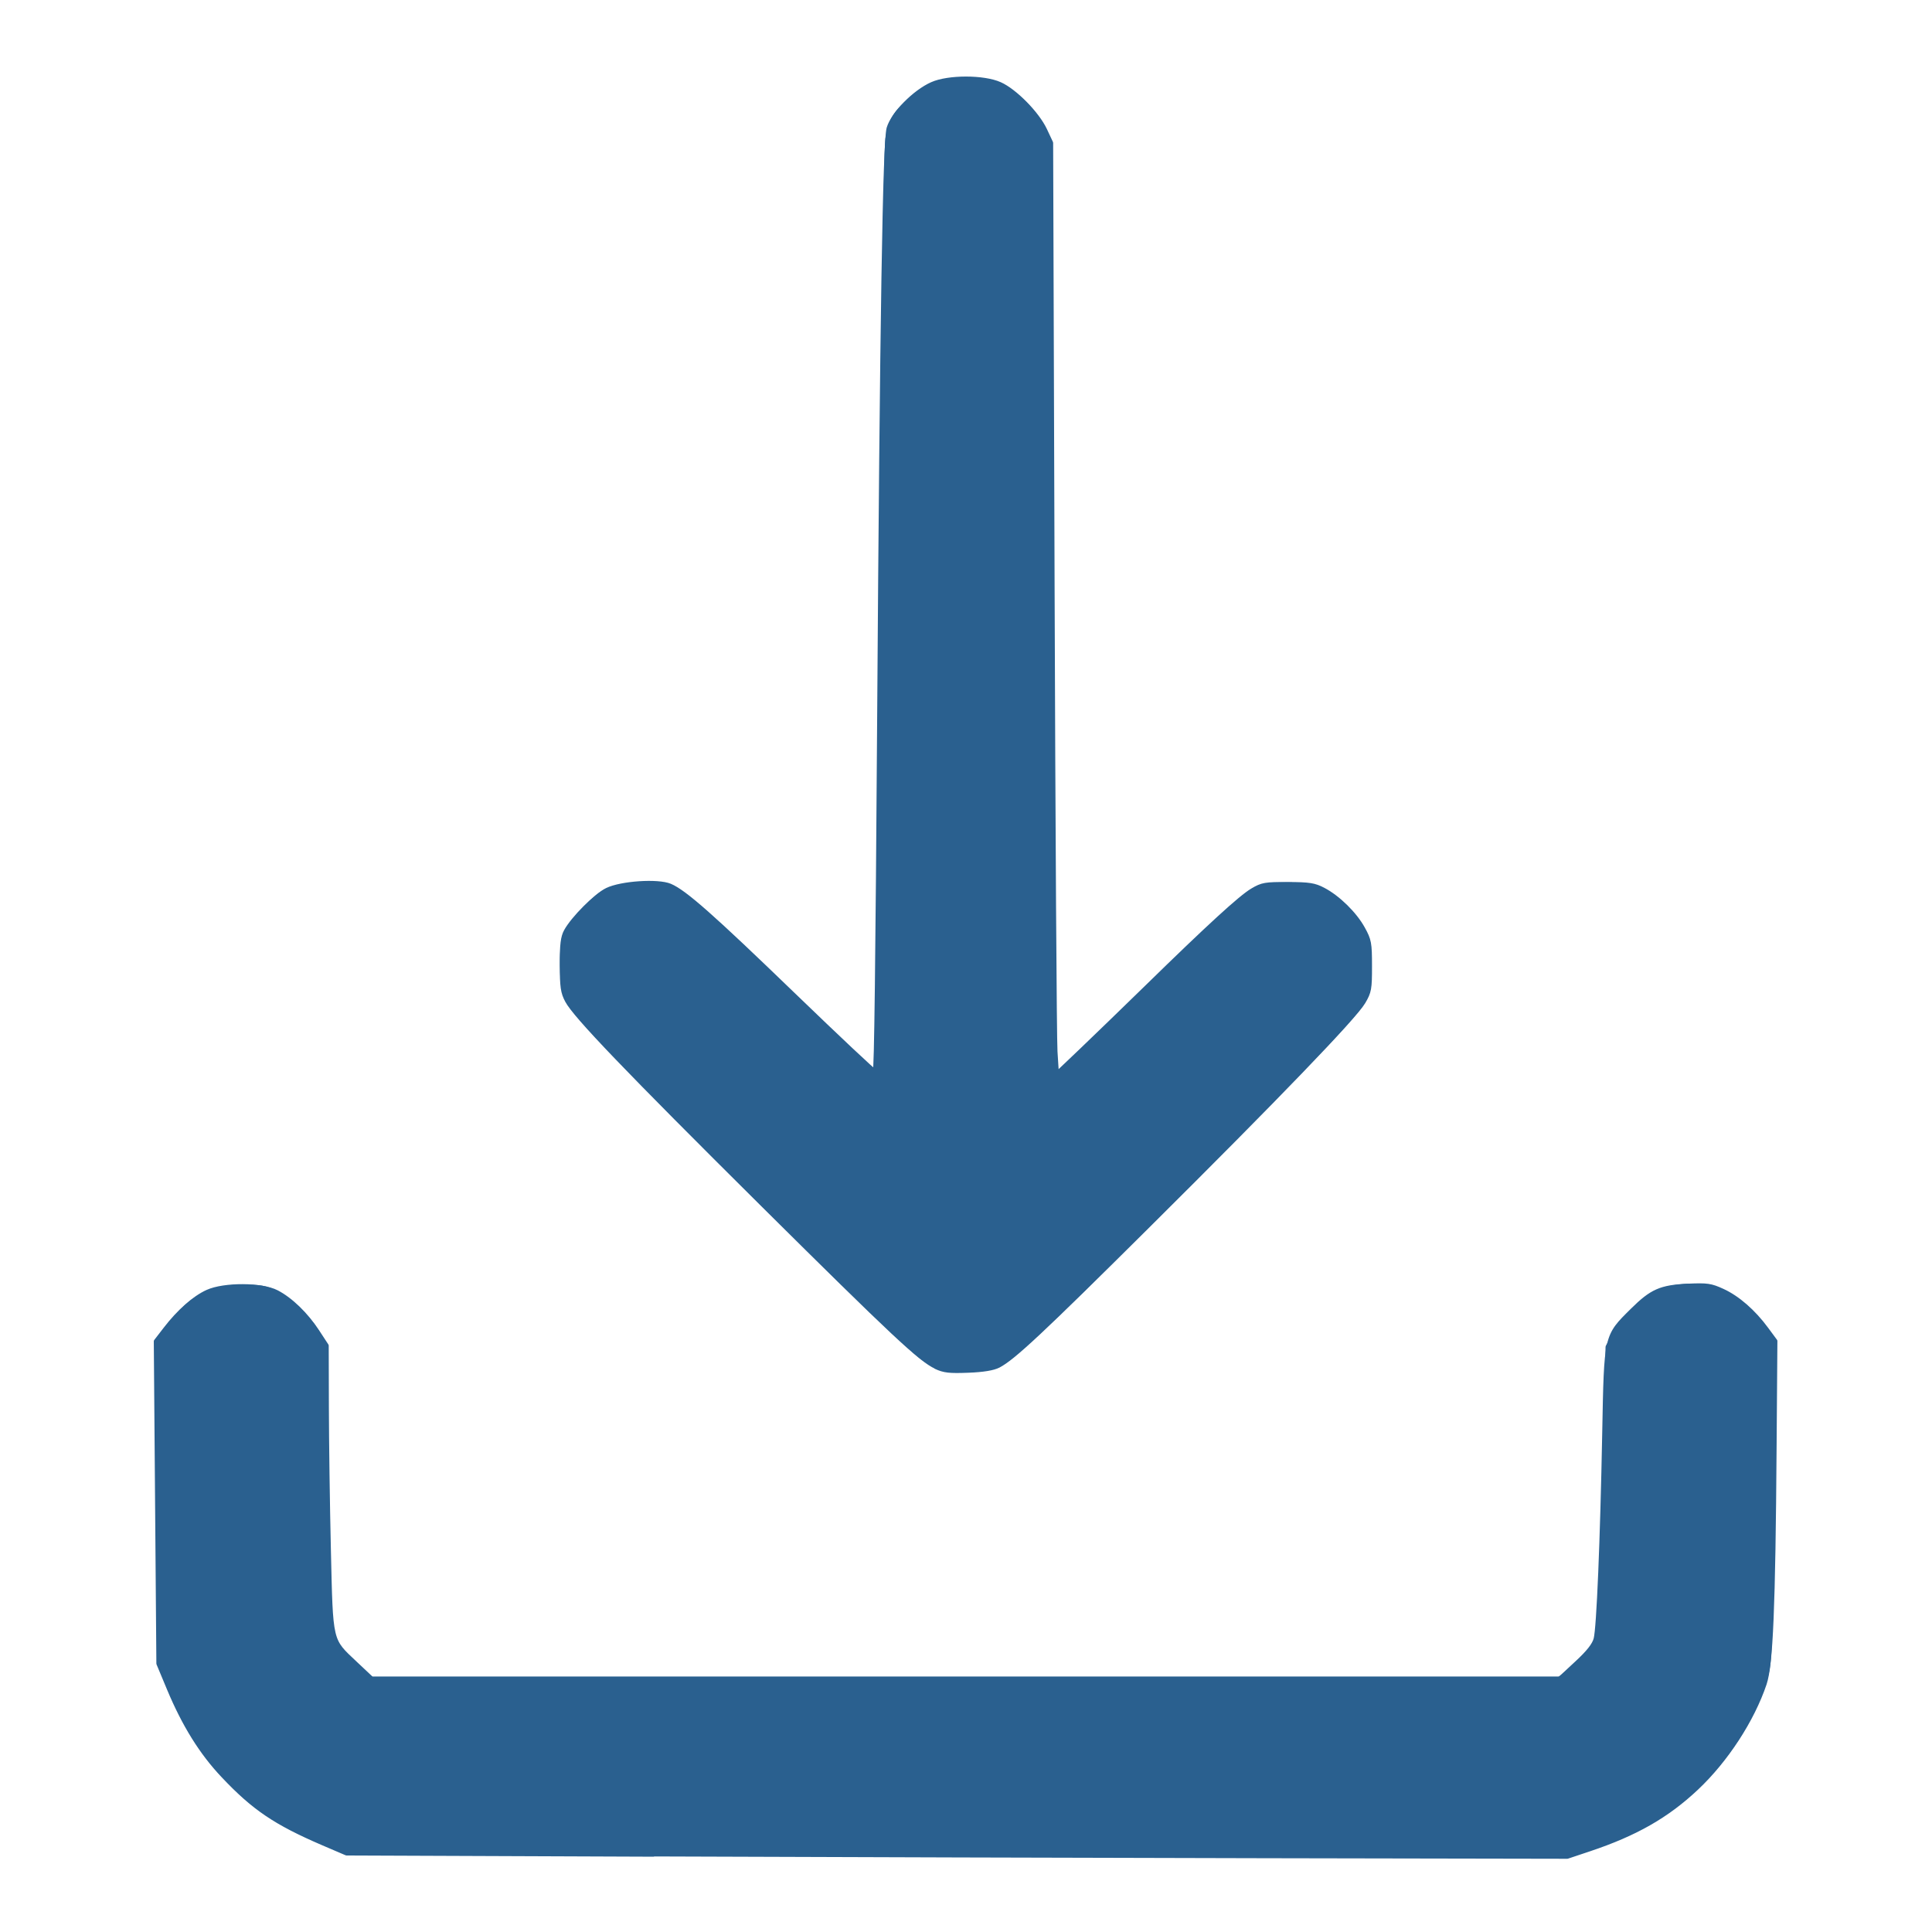 <?xml version="1.0" encoding="UTF-8" standalone="no"?>
<svg
   xmlns:dc="http://purl.org/dc/elements/1.1/"
   xmlns:cc="http://creativecommons.org/ns#"
   xmlns:rdf="http://www.w3.org/1999/02/22-rdf-syntax-ns#"
   xmlns:svg="http://www.w3.org/2000/svg"
   xmlns="http://www.w3.org/2000/svg"
   xmlns:sodipodi="http://sodipodi.sourceforge.net/DTD/sodipodi-0.dtd"
   xmlns:inkscape="http://www.inkscape.org/namespaces/inkscape"
   width="24"
   height="24"
   viewBox="0 0 24 24"
   fill="none"
   stroke="currentColor"
   stroke-width="2"
   stroke-linecap="round"
   stroke-linejoin="round"
   class="feather feather-download"
   version="1.1"
   id="svg2065"
   sodipodi:docname="article.svg"
   inkscape:version="1.0.2 (e86c870879, 2021-01-15, custom)">
  <defs
     id="defs2069" />
  <sodipodi:namedview
     pagecolor="#ffffff"
     bordercolor="#666666"
     borderopacity="1"
     objecttolerance="10"
     gridtolerance="10"
     guidetolerance="10"
     inkscape:pageopacity="0"
     inkscape:pageshadow="2"
     inkscape:window-width="1920"
     inkscape:window-height="1027"
     id="namedview2067"
     showgrid="false"
     inkscape:zoom="33.984705"
     inkscape:cx="12"
     inkscape:cy="12"
     inkscape:window-x="1912"
     inkscape:window-y="-8"
     inkscape:window-maximized="1"
     inkscape:current-layer="svg2065"
     inkscape:document-rotation="0" />
  <path
     d="M3 17v3a2 2 0 0 0 2 2h14a2 2 0 0 0 2-2v-3"
     id="path2059" />
  <polyline
     points="8 12 12 16 16 12"
     id="polyline2061" />
  <line
     x1="12"
     y1="2"
     x2="12"
     y2="16"
     id="line2063" />
  <path
     style="fill:#2a608f;stroke:#2a608f;stroke-width:0.057"
     d="m 11.722,16.946 c -0.066,-0.022 -0.176,-0.072 -0.244,-0.112 -0.068,-0.04 -1.059,-1.012 -2.204,-2.16 C 6.913,12.306 7.028,12.443 7.028,12 c 0,-0.208 0.012,-0.267 0.08,-0.406 0.098,-0.199 0.271,-0.377 0.463,-0.476 0.21,-0.107 0.539,-0.122 0.775,-0.035 0.163,0.06 0.239,0.131 1.405,1.292 0.678,0.676 1.242,1.229 1.253,1.229 0.011,0 0.024,-2.673 0.028,-5.939 l 0.007,-5.939 0.071,-0.143 c 0.091,-0.183 0.291,-0.384 0.474,-0.473 0.122,-0.06 0.185,-0.07 0.416,-0.07 0.231,0 0.294,0.011 0.416,0.07 0.183,0.09 0.384,0.29 0.474,0.473 l 0.07,0.143 0.007,5.939 c 0.004,3.266 0.017,5.939 0.028,5.939 0.011,0 0.575,-0.553 1.253,-1.229 1.166,-1.162 1.242,-1.232 1.405,-1.292 0.236,-0.087 0.565,-0.073 0.775,0.035 0.192,0.098 0.366,0.277 0.463,0.476 0.068,0.139 0.08,0.197 0.08,0.406 0,0.443 0.117,0.304 -2.261,2.688 -2.346,2.352 -2.249,2.269 -2.662,2.288 -0.125,0.006 -0.255,-0.006 -0.328,-0.03 z"
     id="path2642" />
  <path
     style="fill:#2a608f;stroke:#2a608f;stroke-width:0.057"
     d="M 4.564,22.955 C 4.125,22.893 3.582,22.662 3.199,22.374 2.69,21.991 2.283,21.381 2.108,20.74 2.042,20.497 2.042,20.493 2.042,18.605 v -1.891 l 0.076,-0.143 c 0.311,-0.588 1.051,-0.733 1.526,-0.299 0.095,0.087 0.19,0.21 0.239,0.308 l 0.08,0.163 0.014,1.749 0.014,1.749 0.094,0.191 c 0.114,0.232 0.316,0.423 0.545,0.515 l 0.163,0.066 H 12 19.207 l 0.162,-0.065 c 0.196,-0.079 0.4,-0.253 0.502,-0.427 0.146,-0.25 0.152,-0.324 0.152,-2.078 4.39e-4,-1.595 0.002,-1.628 0.062,-1.791 0.045,-0.121 0.11,-0.214 0.239,-0.343 0.153,-0.153 0.204,-0.185 0.385,-0.24 0.161,-0.049 0.247,-0.059 0.379,-0.046 0.33,0.035 0.633,0.243 0.793,0.547 l 0.076,0.145 v 1.891 c 0,1.888 -1.44e-4,1.892 -0.066,2.135 -0.129,0.472 -0.394,0.949 -0.727,1.305 -0.377,0.402 -0.821,0.666 -1.442,0.854 l -0.201,0.061 -7.436,0.004 c -4.09,0.002 -7.475,-0.002 -7.522,-0.008 z"
     id="path2644" />
  <path
     style="fill:#2a608f;stroke:#2a608f;stroke-width:0.059"
     d="m 11.794,16.976 c -0.231,-0.05 -0.374,-0.169 -1.393,-1.164 C 9.38,14.816 7.595,13.006 7.294,12.662 7.056,12.39 7.02,12.303 7.025,11.991 c 0.003,-0.237 0.013,-0.283 0.097,-0.439 0.109,-0.204 0.27,-0.354 0.491,-0.457 0.127,-0.059 0.204,-0.074 0.389,-0.074 0.396,0 0.392,-0.004 1.765,1.352 0.665,0.656 1.214,1.186 1.222,1.178 0.007,-0.007 0.021,-2.674 0.03,-5.924 0.016,-5.861 0.017,-5.912 0.076,-6.037 0.084,-0.177 0.317,-0.406 0.501,-0.492 0.222,-0.104 0.589,-0.104 0.811,0 0.184,0.086 0.417,0.315 0.501,0.492 0.059,0.126 0.06,0.168 0.07,6.076 l 0.01,5.95 1.03,-1.023 c 1.618,-1.607 1.57,-1.57 1.988,-1.57 0.279,0 0.491,0.087 0.686,0.282 0.212,0.212 0.281,0.379 0.285,0.69 0.004,0.33 -0.028,0.397 -0.376,0.789 -0.355,0.4 -3.553,3.6 -3.871,3.874 -0.141,0.122 -0.3,0.242 -0.353,0.266 -0.116,0.054 -0.44,0.084 -0.582,0.054 z"
     id="path2611" />
  <path
     style="fill:#2a608f;stroke:#2a608f;stroke-width:0.059"
     d="m 11.697,16.962 c -0.062,-0.023 -0.167,-0.079 -0.235,-0.126 C 11.314,16.736 8.066,13.515 7.522,12.929 7.04,12.411 7.014,12.364 7.014,12 c 5.19e-5,-0.245 0.01,-0.298 0.078,-0.428 0.104,-0.2 0.298,-0.389 0.495,-0.481 0.137,-0.065 0.203,-0.076 0.427,-0.076 0.235,0 0.28,0.009 0.401,0.08 0.165,0.097 0.588,0.495 1.718,1.614 l 0.854,0.846 0.007,-4.051 c 0.004,-2.228 0.015,-4.898 0.026,-5.934 0.018,-1.881 0.018,-1.883 0.085,-2.016 0.085,-0.168 0.327,-0.397 0.508,-0.478 0.195,-0.088 0.582,-0.088 0.778,0 0.185,0.083 0.424,0.311 0.515,0.492 l 0.075,0.147 0.015,5.925 0.015,5.925 0.886,-0.88 c 1.163,-1.155 1.556,-1.526 1.705,-1.605 0.176,-0.094 0.588,-0.092 0.799,0.003 0.192,0.087 0.436,0.329 0.52,0.517 0.086,0.194 0.096,0.626 0.017,0.773 -0.11,0.204 -0.422,0.533 -2.181,2.299 -1.777,1.784 -2.158,2.146 -2.372,2.257 -0.136,0.071 -0.532,0.089 -0.686,0.032 z"
     id="path2613" />
  <path
     style="fill:#2a608f;stroke:#2a608f;stroke-width:0.059"
     d="M 11.589,16.925 C 11.299,16.778 7.402,12.901 7.125,12.483 7.021,12.327 7.014,12.302 7.003,12.04 c -0.012,-0.264 -0.008,-0.287 0.081,-0.466 0.099,-0.201 0.284,-0.388 0.488,-0.495 0.175,-0.091 0.606,-0.107 0.783,-0.029 0.162,0.072 0.504,0.385 1.674,1.533 l 0.927,0.91 0.019,-4.491 c 0.011,-2.47 0.025,-5.121 0.033,-5.891 0.016,-1.601 0.008,-1.551 0.283,-1.819 C 11.522,1.067 11.666,1.01 12,1.01 c 0.235,0 0.302,0.011 0.422,0.07 0.181,0.089 0.412,0.319 0.505,0.504 l 0.073,0.144 0.008,4.143 c 0.004,2.279 0.014,4.928 0.022,5.888 l 0.015,1.745 1.184,-1.162 c 0.662,-0.65 1.246,-1.199 1.324,-1.244 0.128,-0.075 0.165,-0.082 0.434,-0.082 0.35,0 0.49,0.054 0.724,0.282 0.199,0.194 0.27,0.361 0.285,0.677 0.015,0.302 -0.029,0.424 -0.244,0.674 -0.249,0.289 -2.658,2.727 -3.421,3.461 -0.408,0.393 -0.805,0.751 -0.882,0.796 -0.12,0.071 -0.177,0.083 -0.42,0.092 -0.259,0.009 -0.293,0.004 -0.441,-0.071 z"
     id="path2615" />
  <path
     style="fill:#2a608f;stroke:#2a608f;stroke-width:0.059"
     d="M 11.592,16.939 C 11.517,16.902 11.196,16.618 10.813,16.251 10.039,15.51 7.451,12.908 7.258,12.677 7.03,12.404 6.998,12.321 6.998,12 6.999,11.666 7.045,11.543 7.253,11.321 c 0.223,-0.238 0.356,-0.302 0.661,-0.316 0.142,-0.007 0.305,-0.004 0.362,0.007 0.162,0.03 0.44,0.274 1.591,1.395 l 1.059,1.032 0.022,-3.508 c 0.012,-1.929 0.033,-4.574 0.046,-5.876 0.027,-2.721 0.002,-2.498 0.318,-2.794 0.145,-0.135 0.227,-0.188 0.353,-0.224 0.214,-0.062 0.599,-0.047 0.756,0.029 0.247,0.121 0.511,0.425 0.581,0.669 0.017,0.059 0.031,2.029 0.035,5.027 0.004,2.711 0.014,5.327 0.022,5.812 l 0.015,0.883 0.809,-0.796 c 1.212,-1.192 1.575,-1.531 1.716,-1.599 0.159,-0.077 0.523,-0.084 0.757,-0.015 0.126,0.037 0.198,0.087 0.354,0.243 0.251,0.252 0.303,0.391 0.288,0.782 -0.01,0.265 -0.014,0.281 -0.128,0.447 -0.128,0.188 -3.238,3.335 -3.924,3.972 -0.233,0.216 -0.478,0.419 -0.546,0.452 -0.181,0.087 -0.627,0.085 -0.807,-0.004 z"
     id="path2617" />
  <path
     style="fill:#2a608f;stroke:#2a608f;stroke-width:0.059"
     d="m 11.722,17.001 c -0.064,-0.016 -0.183,-0.08 -0.265,-0.142 C 11.114,16.599 7.83,13.338 7.253,12.683 7.03,12.431 6.988,12.324 6.986,12 c -0.002,-0.224 0.01,-0.306 0.06,-0.414 0.07,-0.153 0.335,-0.437 0.473,-0.509 0.125,-0.065 0.483,-0.113 0.663,-0.089 0.267,0.035 0.441,0.185 2.064,1.769 0.354,0.346 0.647,0.624 0.652,0.619 0.005,-0.005 0.017,-1.154 0.027,-2.554 0.044,-5.956 0.078,-8.945 0.103,-9.099 0.038,-0.234 0.094,-0.324 0.311,-0.503 0.23,-0.19 0.338,-0.225 0.679,-0.225 0.213,2.3364e-4 0.289,0.013 0.41,0.07 0.188,0.088 0.431,0.332 0.529,0.534 l 0.076,0.156 0.021,5.798 c 0.011,3.189 0.03,5.807 0.041,5.818 0.011,0.011 0.461,-0.41 1,-0.936 1.124,-1.097 1.371,-1.324 1.52,-1.395 0.131,-0.063 0.58,-0.066 0.747,-0.006 0.222,0.08 0.525,0.384 0.604,0.605 0.061,0.172 0.055,0.621 -0.011,0.758 -0.08,0.169 -0.55,0.663 -2.281,2.402 -1.561,1.567 -2.091,2.069 -2.28,2.158 -0.121,0.057 -0.516,0.083 -0.673,0.043 z"
     id="path2619" />
  <path
     style="fill:#2a608f;stroke:#2a608f;stroke-width:0.059"
     d="M 11.629,16.977 C 11.433,16.885 11.103,16.576 9.473,14.958 7.792,13.289 7.147,12.617 7.048,12.43 c -0.055,-0.103 -0.064,-0.17 -0.065,-0.445 -4.893e-4,-0.253 0.011,-0.344 0.051,-0.417 0.086,-0.158 0.371,-0.443 0.509,-0.51 0.175,-0.085 0.629,-0.115 0.779,-0.052 0.181,0.076 0.521,0.377 1.54,1.361 0.548,0.529 1.002,0.956 1.009,0.948 0.018,-0.018 0.034,-1.318 0.055,-4.419 0.033,-4.932 0.069,-7.138 0.117,-7.302 0.053,-0.179 0.318,-0.449 0.536,-0.546 0.201,-0.09 0.64,-0.09 0.841,1.839e-4 0.186,0.083 0.461,0.363 0.557,0.565 l 0.076,0.162 0.018,5.502 c 0.01,3.026 0.026,5.63 0.036,5.786 l 0.018,0.283 0.312,-0.297 c 0.172,-0.164 0.537,-0.518 0.813,-0.787 0.762,-0.745 1.163,-1.113 1.309,-1.199 0.121,-0.072 0.158,-0.078 0.441,-0.077 0.264,0.001 0.328,0.011 0.438,0.069 0.183,0.096 0.39,0.299 0.49,0.481 0.079,0.143 0.086,0.179 0.086,0.464 4.56e-4,0.285 -0.006,0.32 -0.081,0.447 -0.109,0.186 -1.058,1.172 -2.674,2.777 -1.327,1.319 -1.674,1.643 -1.857,1.738 -0.064,0.033 -0.189,0.054 -0.375,0.061 -0.231,0.009 -0.3,0.002 -0.401,-0.046 z"
     id="path2621" />
  <path
     style="fill:#2a608f;stroke:#2a608f;stroke-width:0.059"
     d="M 4.482,22.956 C 4.107,22.879 3.672,22.701 3.362,22.501 2.809,22.143 2.354,21.534 2.121,20.842 l -0.079,-0.235 -0.01,-1.957 -0.01,-1.957 0.115,-0.178 c 0.214,-0.331 0.501,-0.497 0.86,-0.498 0.375,-0.001 0.683,0.191 0.898,0.558 l 0.082,0.14 0.013,1.754 0.013,1.754 0.086,0.172 c 0.12,0.24 0.284,0.405 0.508,0.515 l 0.192,0.093 H 12 19.21 l 0.193,-0.094 c 0.124,-0.06 0.244,-0.149 0.335,-0.249 0.253,-0.277 0.244,-0.201 0.264,-2.173 l 0.018,-1.736 0.071,-0.147 c 0.039,-0.081 0.148,-0.223 0.242,-0.315 0.143,-0.142 0.204,-0.178 0.38,-0.232 0.448,-0.136 0.877,0.034 1.151,0.458 l 0.115,0.178 -0.01,1.957 c -0.01,1.937 -0.011,1.959 -0.076,2.155 -0.172,0.514 -0.438,0.955 -0.792,1.314 -0.346,0.35 -0.749,0.587 -1.308,0.77 l -0.264,0.086 -7.493,-0.003 C 7.913,22.97 4.514,22.963 4.482,22.956 Z"
     id="path2623" />
  <path
     style="fill:#2a608f;stroke:#2a608f;stroke-width:0.059"
     d="M 8.763,22.976 C 4.626,22.962 4.355,22.958 4.208,22.908 3.158,22.55 2.502,21.92 2.134,20.916 l -0.102,-0.28 -0.017,-1.966 -0.017,-1.966 0.087,-0.138 c 0.135,-0.213 0.32,-0.39 0.498,-0.474 0.137,-0.065 0.202,-0.076 0.427,-0.076 0.233,2.38e-4 0.284,0.01 0.422,0.083 0.191,0.1 0.375,0.284 0.479,0.478 l 0.077,0.145 0.017,1.76 0.017,1.76 0.093,0.175 c 0.109,0.205 0.285,0.376 0.493,0.482 l 0.149,0.075 h 7.243 7.243 l 0.175,-0.093 c 0.206,-0.11 0.45,-0.364 0.497,-0.519 0.022,-0.071 0.044,-0.718 0.062,-1.86 l 0.029,-1.751 0.072,-0.152 c 0.105,-0.222 0.396,-0.484 0.613,-0.552 0.233,-0.073 0.537,-0.053 0.739,0.05 0.168,0.086 0.354,0.267 0.482,0.469 l 0.087,0.138 -0.015,1.848 c -0.008,1.016 -0.027,1.934 -0.042,2.04 -0.045,0.324 -0.287,0.863 -0.542,1.206 -0.153,0.206 -0.507,0.539 -0.74,0.694 -0.274,0.183 -0.469,0.274 -0.879,0.414 l -0.293,0.099 -3.165,-0.007 c -1.741,-0.004 -5.144,-0.014 -7.564,-0.022 z"
     id="path2625" />
  <path
     style="fill:#2a608f;stroke:#2a608f;stroke-width:0.059"
     d="M 11.823,23.004 C 7.834,22.993 4.497,22.973 4.408,22.96 4.217,22.933 3.957,22.839 3.664,22.692 2.947,22.331 2.488,21.816 2.15,20.993 L 2.015,20.666 2.002,18.673 1.989,16.68 2.124,16.491 C 2.376,16.139 2.626,16.002 3.021,16.002 c 0.198,0 0.256,0.013 0.409,0.089 0.195,0.098 0.365,0.264 0.493,0.482 l 0.083,0.141 0.014,1.755 0.014,1.755 0.072,0.142 c 0.095,0.19 0.283,0.389 0.465,0.493 l 0.148,0.085 7.285,2.65e-4 7.285,2.65e-4 0.174,-0.113 c 0.186,-0.121 0.381,-0.318 0.423,-0.43 0.036,-0.094 0.06,-0.737 0.087,-2.312 l 0.023,-1.339 0.081,-0.158 c 0.095,-0.187 0.314,-0.415 0.481,-0.5 0.156,-0.08 0.393,-0.114 0.602,-0.087 0.286,0.037 0.503,0.183 0.715,0.48 l 0.132,0.185 -0.002,1.365 c -0.001,0.751 -0.012,1.656 -0.025,2.012 -0.026,0.735 -0.041,0.803 -0.305,1.321 -0.25,0.491 -0.596,0.871 -1.071,1.177 -0.248,0.16 -0.379,0.219 -0.823,0.374 -0.264,0.092 -0.365,0.113 -0.515,0.109 -0.103,-0.003 -3.45,-0.014 -7.44,-0.025 z"
     id="path2627" />
  <path
     style="fill:#2a608f;stroke:#2a608f;stroke-width:0.059"
     d="M 8.16,23.005 4.364,22.989 4.135,22.908 C 3.128,22.556 2.504,21.936 2.088,20.88 l -0.084,-0.214 -0.017,-1.993 -0.017,-1.993 0.125,-0.17 c 0.282,-0.383 0.524,-0.516 0.936,-0.514 0.189,8.27e-4 0.263,0.015 0.387,0.076 0.187,0.091 0.406,0.305 0.518,0.504 l 0.083,0.147 0.017,1.757 c 0.017,1.711 0.019,1.761 0.079,1.879 0.082,0.16 0.276,0.369 0.439,0.473 l 0.131,0.084 h 7.314 7.314 l 0.117,-0.077 c 0.16,-0.106 0.363,-0.302 0.415,-0.402 0.052,-0.099 0.086,-0.84 0.116,-2.537 0.02,-1.144 0.02,-1.148 0.093,-1.292 0.103,-0.204 0.341,-0.444 0.533,-0.538 0.216,-0.106 0.589,-0.113 0.806,-0.016 0.169,0.076 0.394,0.282 0.534,0.488 l 0.104,0.153 -0.026,1.942 c -0.014,1.068 -0.039,2.002 -0.055,2.075 -0.102,0.472 -0.454,1.067 -0.86,1.456 -0.389,0.372 -0.717,0.565 -1.294,0.762 l -0.312,0.106 -3.764,-0.006 c -2.07,-0.003 -5.472,-0.014 -7.56,-0.023 z"
     id="path2629" />
  <path
     style="fill:#2a608f;stroke:#2a608f;stroke-width:0.059"
     d="M 11.632,23.032 4.363,23.011 4.098,22.909 C 3.529,22.689 3.211,22.491 2.863,22.14 2.526,21.8 2.297,21.436 2.08,20.895 l -0.092,-0.229 -0.015,-2.001 -0.015,-2.001 0.147,-0.192 c 0.275,-0.36 0.504,-0.483 0.905,-0.484 0.222,-6.06e-4 0.289,0.011 0.412,0.071 0.175,0.086 0.414,0.316 0.526,0.507 l 0.081,0.138 0.024,1.76 c 0.02,1.49 0.031,1.776 0.07,1.868 0.053,0.127 0.251,0.35 0.415,0.47 l 0.115,0.084 h 7.339 7.339 l 0.123,-0.085 c 0.068,-0.047 0.184,-0.15 0.259,-0.23 0.13,-0.139 0.137,-0.154 0.154,-0.364 0.03,-0.365 0.05,-0.924 0.079,-2.229 l 0.028,-1.246 0.081,-0.148 c 0.107,-0.196 0.35,-0.44 0.523,-0.524 0.171,-0.083 0.481,-0.11 0.688,-0.06 0.204,0.049 0.441,0.226 0.62,0.464 l 0.149,0.199 -8.15e-4,0.853 c -4.48e-4,0.469 -0.013,1.376 -0.028,2.016 -0.026,1.115 -0.03,1.171 -0.098,1.368 -0.273,0.795 -0.854,1.462 -1.599,1.834 -0.099,0.05 -0.336,0.144 -0.526,0.209 -0.314,0.108 -0.369,0.119 -0.614,0.114 -0.148,-0.003 -3.54,-0.015 -7.537,-0.026 z"
     id="path2631" />
  <path
     style="fill:#2a608f;stroke:#2a608f;stroke-width:0.059"
     d="M 8.116,23.035 4.305,23.02 4.013,22.895 C 3.423,22.641 3.155,22.46 2.774,22.056 2.504,21.771 2.29,21.426 2.103,20.979 l -0.131,-0.314 -0.016,-2.001 -0.016,-2.001 0.118,-0.153 c 0.166,-0.216 0.359,-0.386 0.52,-0.459 0.207,-0.094 0.674,-0.092 0.858,0.004 0.174,0.09 0.363,0.273 0.504,0.488 l 0.114,0.174 0.002,0.768 c 9.869e-4,0.422 0.012,1.219 0.025,1.769 0.027,1.163 0.016,1.114 0.33,1.41 l 0.204,0.192 h 7.382 7.382 l 0.209,-0.194 c 0.148,-0.137 0.217,-0.225 0.238,-0.302 0.036,-0.136 0.081,-1.206 0.107,-2.565 0.023,-1.212 0.018,-1.19 0.347,-1.516 0.24,-0.238 0.351,-0.287 0.685,-0.303 0.241,-0.011 0.287,-0.005 0.432,0.062 0.187,0.085 0.385,0.258 0.543,0.473 l 0.11,0.149 -0.01,1.325 c -0.014,1.983 -0.044,2.695 -0.123,2.93 -0.151,0.449 -0.476,0.949 -0.845,1.296 -0.364,0.343 -0.756,0.567 -1.328,0.758 l -0.275,0.092 -3.771,-0.007 c -2.074,-0.004 -5.486,-0.014 -7.581,-0.022 z"
     id="path2633" />
</svg>

